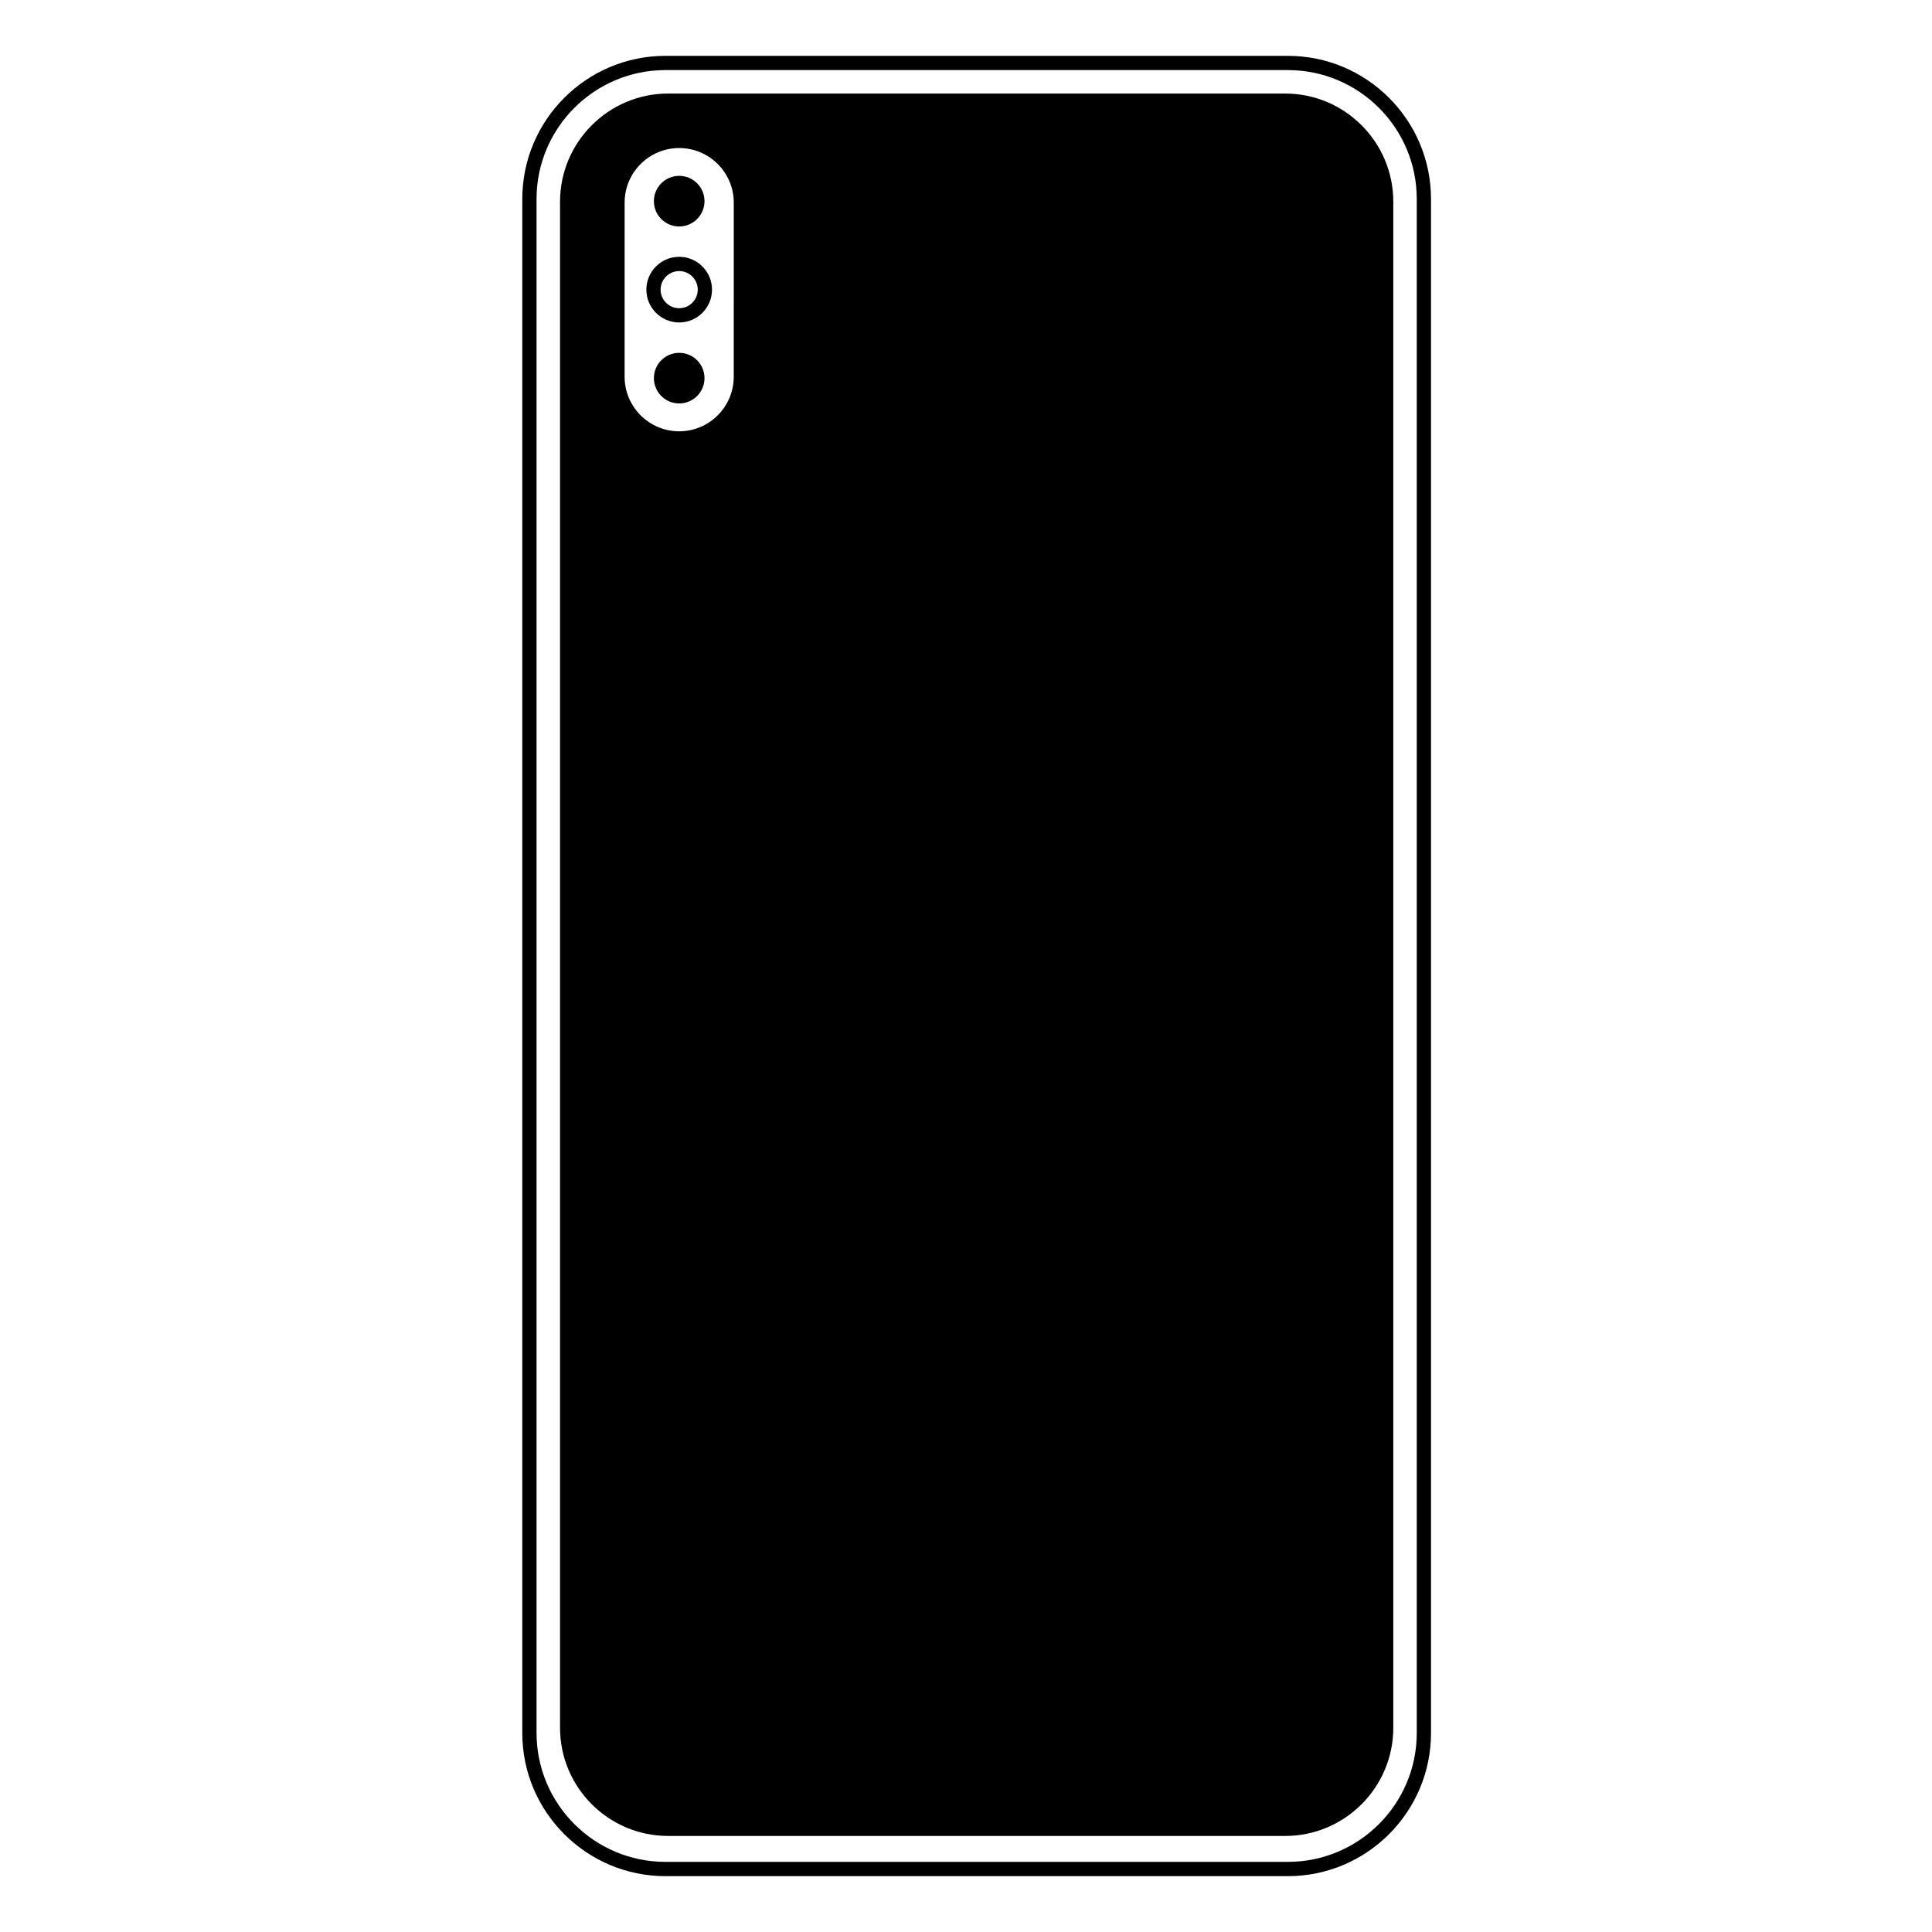 <?xml version="1.0" encoding="UTF-8"?>
<!-- Uploaded to: SVG Repo, www.svgrepo.com, Generator: SVG Repo Mixer Tools -->
<svg fill="#000000" width="800px" height="800px" version="1.1" viewBox="144 144 512 512" xmlns="http://www.w3.org/2000/svg">
 <g>
  <path d="m485.3 158.8h-164.95c-20.918 0-37.938 17.016-37.938 37.934v406.53c0 20.918 17.02 37.938 37.938 37.938h164.95c20.914 0 37.934-17.02 37.934-37.938l-0.004-406.53c0-20.918-17.016-37.934-37.934-37.934zm34.156 444.46c0 18.832-15.32 34.156-34.156 34.156h-164.95c-18.832 0-34.16-15.324-34.16-34.156v-406.53c0-18.832 15.324-34.156 34.16-34.156h164.95c18.832 0 34.156 15.32 34.156 34.156z"/>
  <path d="m484.57 168.79h-163.49c-15.805 0-28.664 12.859-28.664 28.664v404.43c0 15.805 12.859 28.664 28.664 28.664h163.49c15.809 0 28.668-12.859 28.668-28.664v-404.43c0-15.805-12.859-28.664-28.668-28.664zm-146.12 75.047c0 7.973-6.484 14.461-14.461 14.461-7.977 0-14.461-6.488-14.461-14.461l0.004-46.148c0-7.973 6.484-14.457 14.461-14.457 7.977 0 14.461 6.484 14.461 14.457z"/>
  <path d="m323.99 212.06c-4.797 0-8.699 3.902-8.699 8.699s3.902 8.699 8.699 8.699 8.699-3.902 8.699-8.699-3.902-8.699-8.699-8.699zm0 13.621c-2.711 0-4.922-2.211-4.922-4.922 0-2.715 2.211-4.922 4.922-4.922 2.711 0 4.922 2.211 4.922 4.922 0 2.715-2.211 4.922-4.922 4.922z"/>
  <path d="m330.7 197.31c0 3.703-3 6.707-6.707 6.707-3.703 0-6.703-3.004-6.703-6.707s3-6.707 6.703-6.707c3.707 0 6.707 3.004 6.707 6.707"/>
  <path d="m330.7 244.21c0 3.703-3 6.707-6.707 6.707-3.703 0-6.703-3.004-6.703-6.707s3-6.703 6.703-6.703c3.707 0 6.707 3 6.707 6.703"/>
 </g>
</svg>